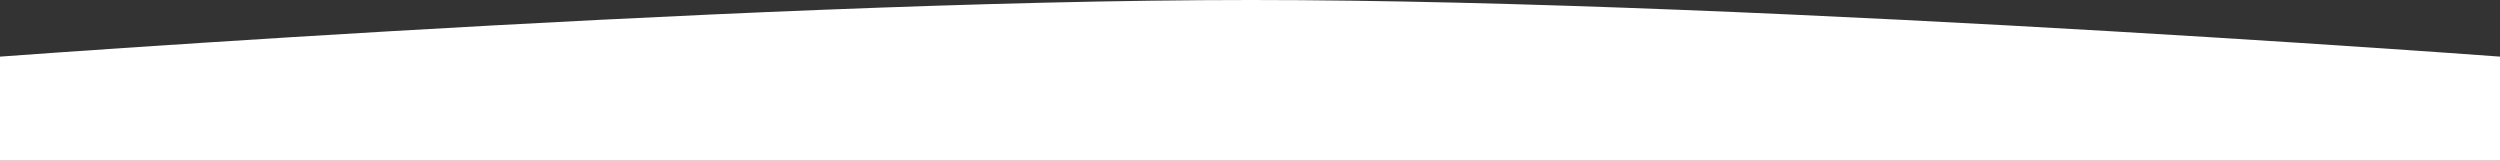 <?xml version="1.0" encoding="UTF-8"?> <svg xmlns="http://www.w3.org/2000/svg" width="1400" height="90" viewBox="0 0 1400 90" fill="none"><rect x="0" y="0" width="1400" height="90" fill="#333333" stroke="none"/><path d="M-45 35C-45 35 408.739 0 700.5 0C992.261 0 1445 35 1445 35V90H-45V35Z" fill="white"></path></svg> 